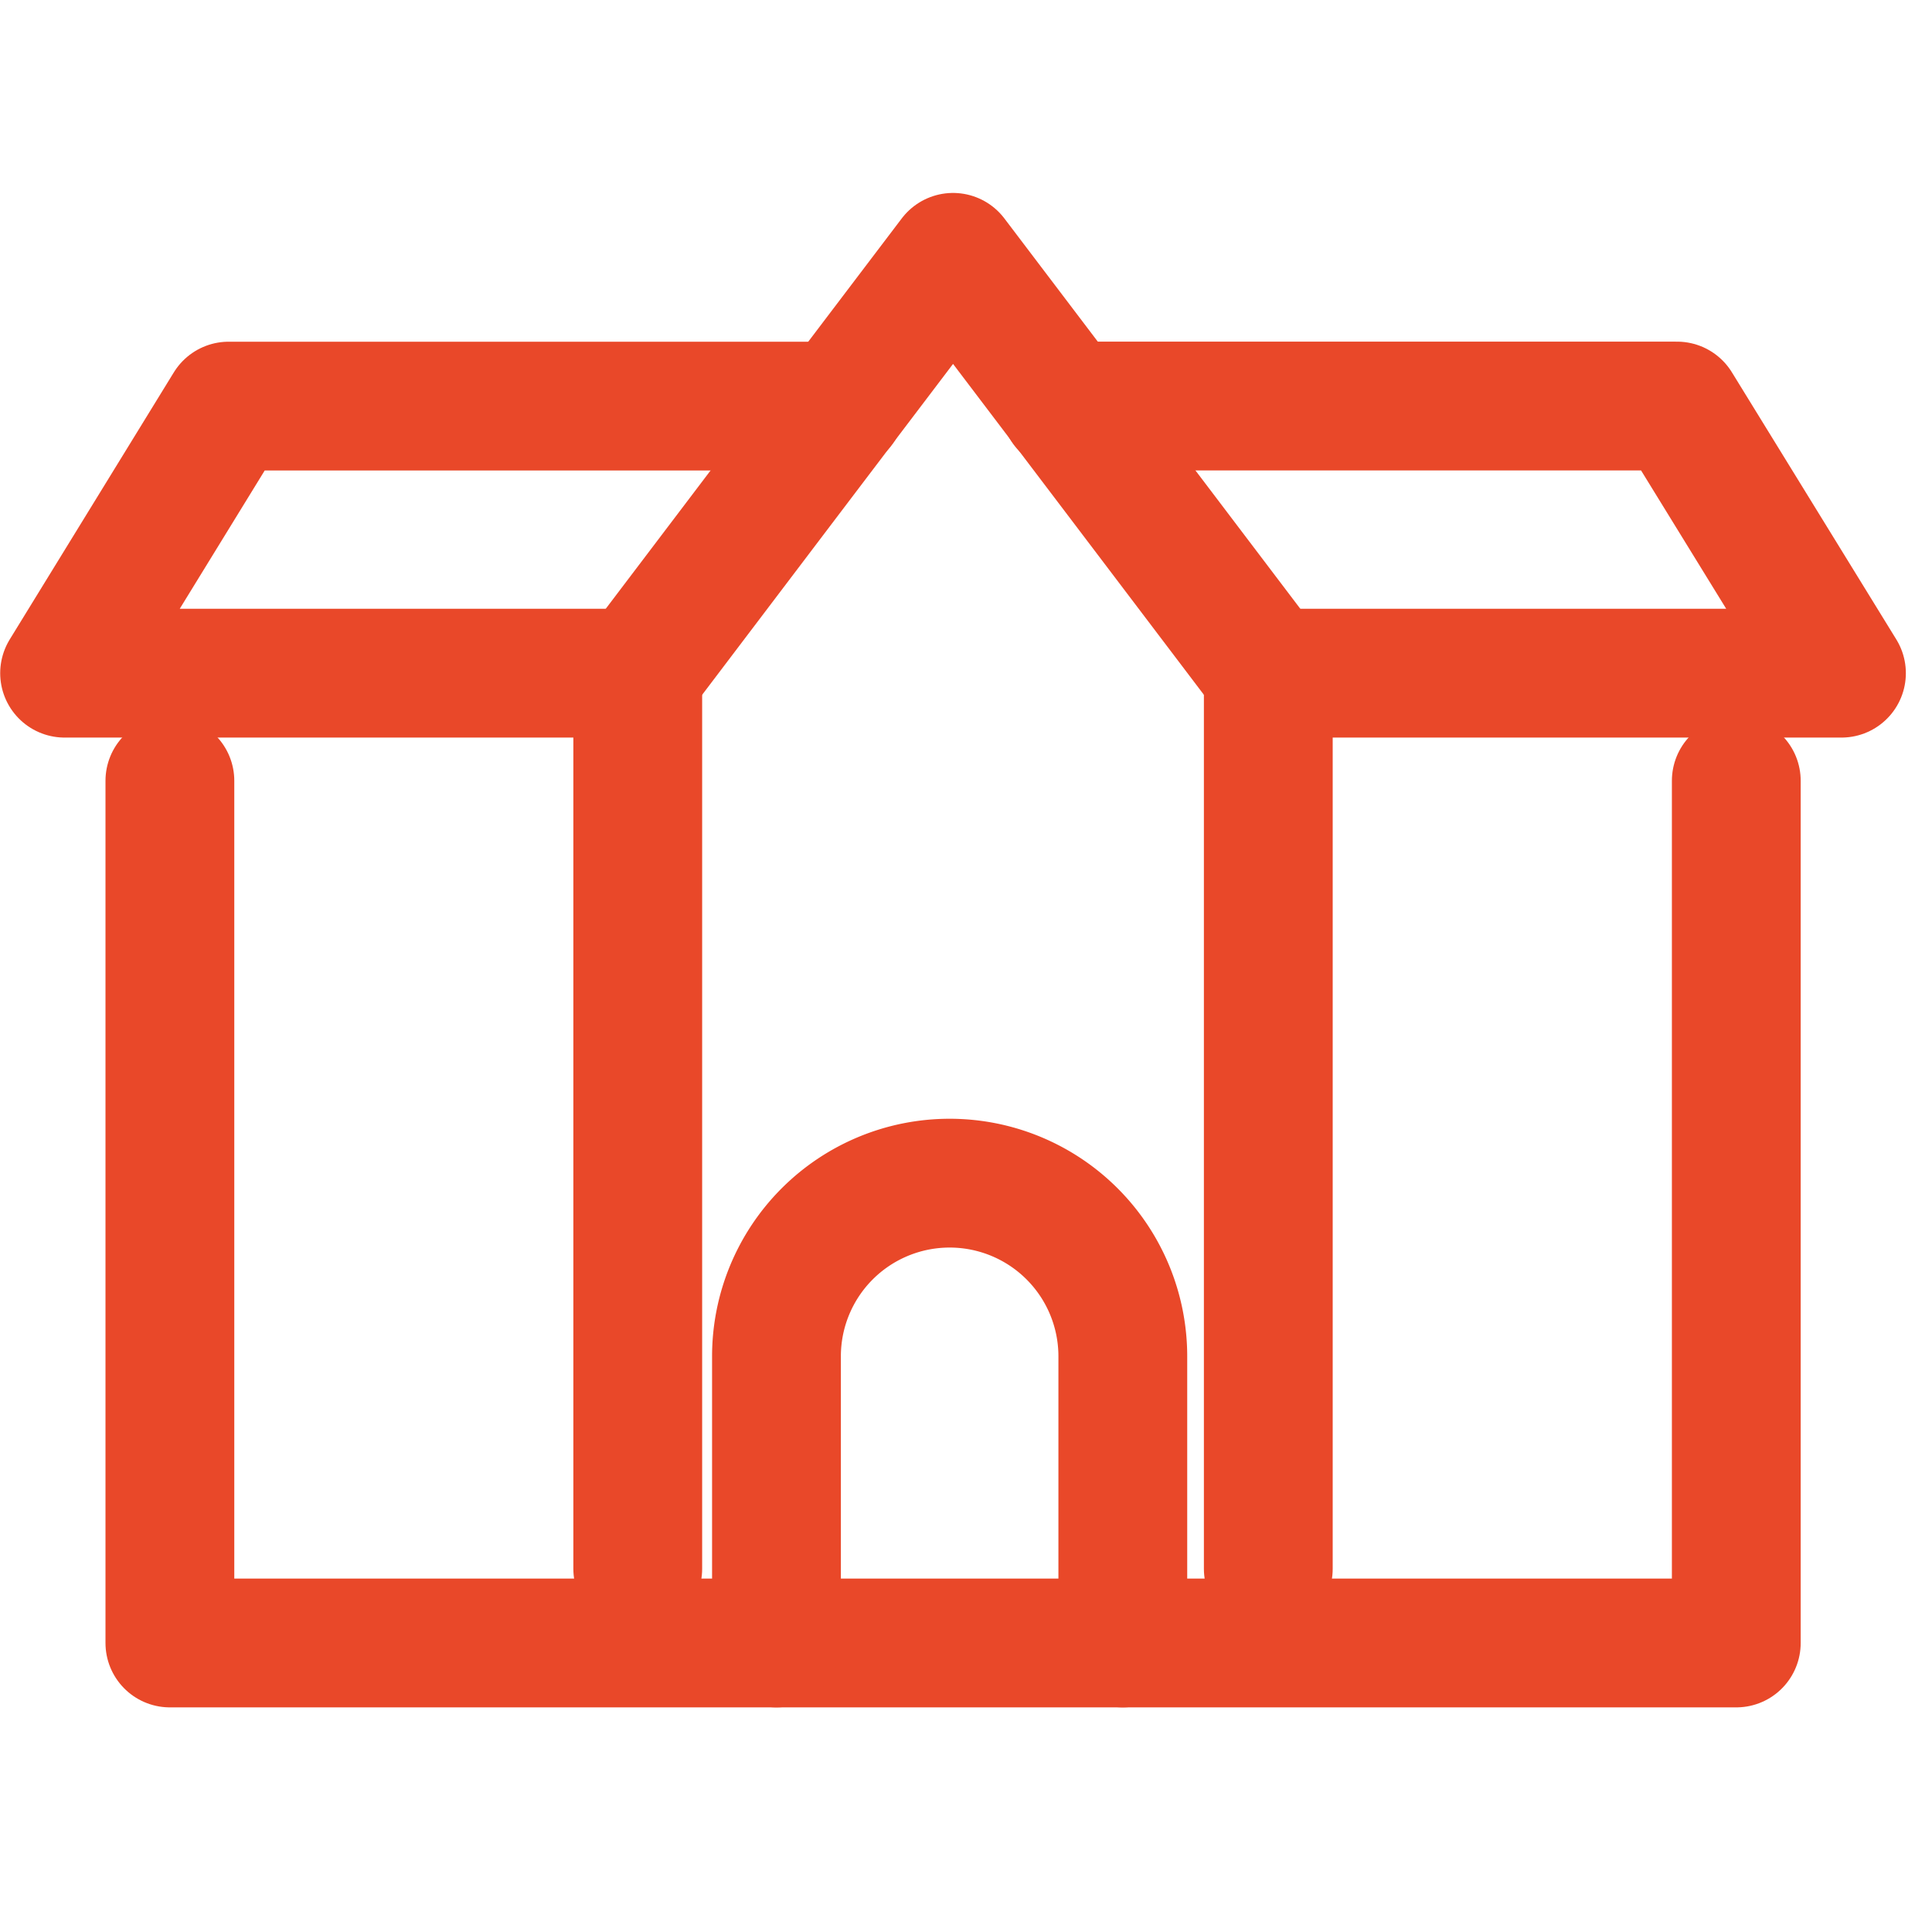 <svg xmlns="http://www.w3.org/2000/svg" xmlns:xlink="http://www.w3.org/1999/xlink" width="30" height="30" viewBox="0 0 30 30">
  <defs>
    <clipPath id="clip-path">
      <rect id="矩形_9962" data-name="矩形 9962" width="30" height="30" transform="translate(1046 167)" opacity="0.5"/>
    </clipPath>
  </defs>
  <g id="蒙版组_65" data-name="蒙版组 65" transform="translate(-1046 -167)" clip-path="url(#clip-path)">
    <g id="组_237" data-name="组 237" transform="translate(1047 171)">
      <path id="路径_1251" data-name="路径 1251" d="M106.74,508.536v13.388H82.417V508.536" transform="translate(-80.779 -500.412)" fill="none" stroke="#e94829" stroke-linecap="round" stroke-linejoin="round" stroke-width="2"/>
      <path id="路径_1252" data-name="路径 1252" d="M150.411,438l-2.611,3.442-2.283,3.012,2.283-3.012L150.411,438l2.61,3.442,2.283,3.012" transform="translate(-136.612 -438.004)" fill="none" stroke="#e94829" stroke-linecap="round" stroke-linejoin="round" stroke-width="2"/>
      <path id="路径_1253" data-name="路径 1253" d="M206.332,476.074V462.167h8.9l-2.553-4.148h-9.5" transform="translate(-187.638 -455.714)" fill="none" stroke="#e94829" stroke-linecap="round" stroke-linejoin="round" stroke-width="2"/>
      <path id="路径_1254" data-name="路径 1254" d="M80.248,458.02h-9.5L68.2,462.167H77.1v13.907" transform="translate(-68.197 -455.714)" fill="none" stroke="#e94829" stroke-linecap="round" stroke-linejoin="round" stroke-width="2"/>
      <path id="路径_1255" data-name="路径 1255" d="M164.194,569.922v-4.451a2.689,2.689,0,0,1,2.689-2.689h0a2.689,2.689,0,0,1,2.689,2.689v4.451" transform="translate(-153.137 -548.41)" fill="none" stroke="#e94829" stroke-linecap="round" stroke-linejoin="round" stroke-width="2"/>
    </g>
  </g>
</svg>
